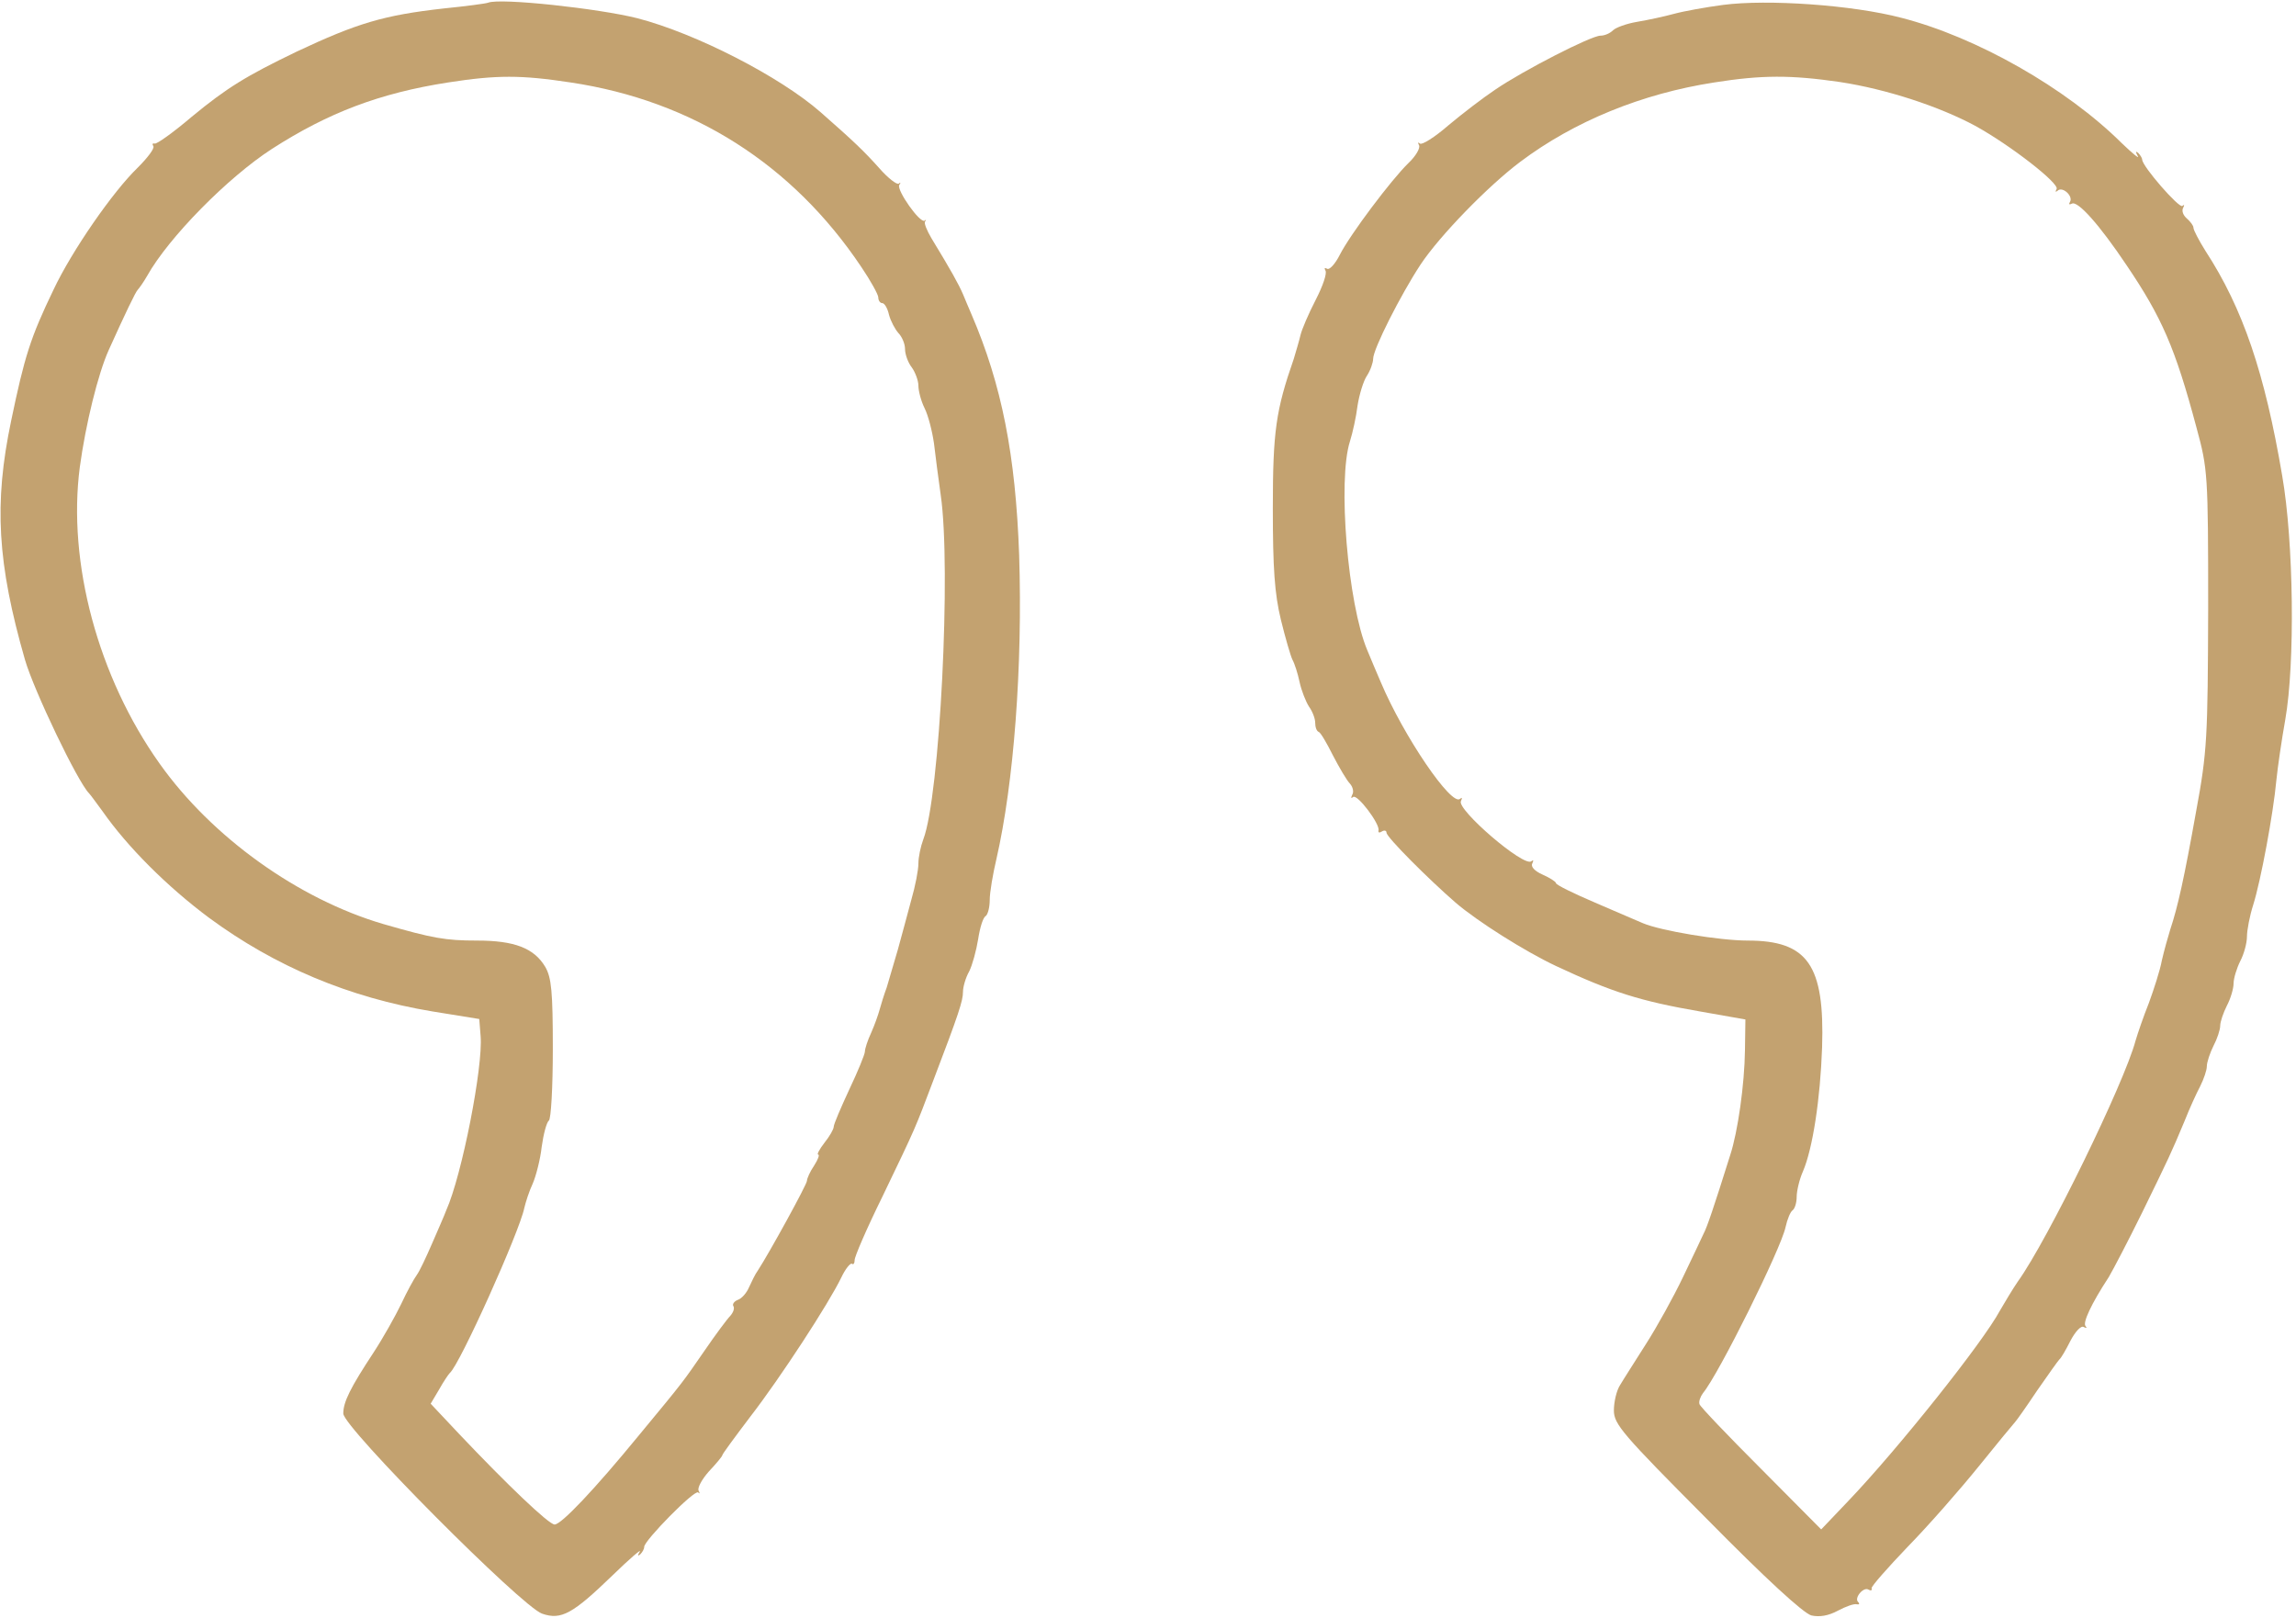 <?xml version="1.0" encoding="UTF-8"?> <svg xmlns="http://www.w3.org/2000/svg" width="515" height="363" viewBox="0 0 515 363" fill="none"> <path d="M109.5 0.6C109 0.8 104.5 1.4 99.5 1.9C86.1 3.4 80.1 5.2 66.5 11.6C55.1 17.1 50.9 19.7 43 26.2C38.9 29.7 35.1 32.4 34.7 32.2C34.2 32.1 34.1 32.3 34.4 32.8C34.7 33.3 33.1 35.4 30.9 37.6C25.3 43 16.1 56.3 12 65C6.8 75.8 5.5 80 2.5 94.4C-1.4 113 -0.6 126.4 5.6 148C7.6 154.9 17.4 175.4 20 178C20.3 178.3 21.6 180.1 23 182C28.6 190 37.5 198.9 46.9 205.9C61.7 216.8 78.3 223.8 97 226.9L107.5 228.6L107.8 232.4C108.4 239.2 103.6 263.7 100.1 271.5C99.7 272.6 98.2 276 96.9 279C95.6 282 94.1 285.2 93.5 286C92.9 286.8 91.3 289.7 90 292.5C88.7 295.2 85.9 300.2 83.8 303.4C78.6 311.3 77 314.5 77 317.1C77 320.2 117.1 360.5 121.6 362C125.9 363.5 128.5 362 137.4 353.4C141.2 349.7 144 347.3 143.5 348.1C143 348.9 143 349.2 143.6 348.7C144.1 348.2 144.5 347.5 144.5 347C144.5 345.6 155.8 334.1 156.6 334.8C157 335.2 157 335 156.7 334.4C156.4 333.8 157.4 331.9 159 330.1C160.7 328.3 162 326.7 162 326.5C162 326.2 164.9 322.3 168.3 317.8C175.1 309 185.9 292.4 188.7 286.6C189.6 284.7 190.7 283.3 191.1 283.5C191.4 283.8 191.7 283.4 191.7 282.7C191.6 282.1 194.4 275.6 197.9 268.5C205.7 252.3 205.2 253.3 209.3 242.5C215.1 227.3 216 224.5 216 222.5C216 221.4 216.6 219.3 217.4 217.9C218.1 216.5 219 213.2 219.4 210.7C219.8 208.1 220.5 205.8 221.1 205.5C221.6 205.1 222 203.5 222 201.9C222 200.2 222.7 196.1 223.5 192.7C227.4 175.7 229.4 149.5 228.6 124.5C227.8 102.1 224.7 86.3 217.9 70.5C217.4 69.4 216.6 67.4 216 66C215 63.7 213.4 60.8 208.9 53.4C207.9 51.7 207.2 50 207.5 49.7C207.8 49.3 207.7 49.2 207.4 49.5C206.4 50.2 201.1 42.7 201.7 41.5C202.1 41 202 40.8 201.6 41.2C201.2 41.5 199.2 40 197.2 37.7C193.8 33.9 191.5 31.7 184.1 25.2C175 17.2 156.1 7.5 143 4.1C134.3 1.9 112.2 -0.5 109.5 0.6ZM128 18.5C155.4 22.6 177.8 36.9 193.2 59.9C195.3 63 197 66.1 197 66.7C197 67.4 197.4 68 197.9 68C198.4 68 199.1 69.2 199.4 70.6C199.8 72.1 200.8 73.9 201.5 74.7C202.3 75.5 203 77.1 203 78.3C203 79.5 203.7 81.4 204.5 82.4C205.3 83.5 206 85.4 206 86.5C206 87.7 206.6 90 207.4 91.6C208.2 93.2 209.1 96.7 209.5 99.5C209.8 102.2 210.5 107.4 211 111C213.4 127.4 210.8 178.7 207.1 188.3C206.5 189.9 206 192.3 206 193.7C206 195.2 205.3 198.8 204.4 201.9C203.6 205 202.2 210 201.4 213C200.5 216 199.4 219.8 198.9 221.5C198.3 223.1 197.6 225.4 197.3 226.5C197 227.6 196.2 229.9 195.4 231.7C194.6 233.4 194 235.3 194 235.9C194 236.5 192.4 240.4 190.5 244.4C188.6 248.5 187 252.2 187 252.8C187 253.3 186.1 254.9 184.9 256.4C183.8 257.8 183.2 259 183.5 259C183.9 259 183.5 260.1 182.6 261.5C181.7 262.8 181 264.4 181 264.9C181 265.7 172.6 281 170 285C169.4 285.8 168.6 287.5 168 288.8C167.5 290 166.4 291.3 165.5 291.6C164.7 291.9 164.2 292.6 164.5 293C164.8 293.5 164.5 294.4 163.8 295.2C163.1 295.9 160.5 299.4 158.1 302.9C153.1 310.1 153.9 309.2 143.3 322C133.3 334.2 125.9 342 124.4 342C123.1 342 113.7 333 103 321.7L96.6 314.9L98.5 311.7C99.5 309.9 100.6 308.3 100.9 308C103.1 306.2 116.5 276.4 117.6 271C117.9 269.7 118.7 267.2 119.5 265.5C120.2 263.9 121.2 260.1 121.5 257.3C121.9 254.4 122.6 251.8 123.1 251.4C123.6 251.1 124 243.9 124 235.3C124 222.5 123.7 219.3 122.3 216.9C119.8 212.7 115.4 211 107 211C99.9 211 97.1 210.5 86 207.3C66.9 201.7 47.5 187.8 35.8 171.3C22 151.9 15.1 126.2 17.9 104.8C19.2 95.2 22 83.8 24.4 78.5C28.1 70.3 30.4 65.5 30.9 65C31.2 64.7 32.2 63.3 33 61.9C37.8 53.3 51.1 39.8 61 33.4C73.6 25.3 85.1 20.9 100.5 18.5C111.4 16.8 116.9 16.8 128 18.5Z" fill="#C3A270"></path> <path d="M386.5 1.1C382.7 1.6 377.7 2.5 375.5 3.1C373.3 3.7 369.6 4.5 367.2 4.9C364.8 5.3 362.4 6.2 361.8 6.8C361.1 7.5 359.9 8 359 8C356.9 8 341.7 15.8 335.4 20.1C332.7 21.9 328 25.5 324.9 28.1C321.8 30.8 318.9 32.6 318.5 32.2C318 31.8 318 32 318.3 32.6C318.6 33.2 317.6 35 315.9 36.6C312.1 40.3 302.9 52.5 300.5 57.2C299.5 59.2 298.2 60.6 297.7 60.3C297.1 60 297 60.1 297.3 60.7C297.7 61.3 296.7 64.2 295.1 67.3C293.5 70.4 292 73.9 291.7 75.2C291.4 76.5 290.7 78.8 290.2 80.5C286.2 92 285.5 96.7 285.5 114C285.5 127.5 285.9 133.2 287.3 139C288.3 143.1 289.5 147.2 289.9 148C290.4 148.9 291.1 151.1 291.5 153C291.9 154.9 292.9 157.4 293.6 158.5C294.4 159.6 295 161.2 295 162.1C295 163.1 295.3 164 295.8 164.2C296.2 164.3 297.6 166.7 299 169.5C300.4 172.2 302.1 175.1 302.8 175.8C303.5 176.6 303.7 177.7 303.3 178.3C303 179 303 179.2 303.5 178.8C304.4 178 309.6 184.9 309.2 186.3C309.1 186.8 309.4 186.9 310 186.5C310.5 186.2 311 186.3 311 186.8C311 187.8 320.4 197.2 326.5 202.5C331.4 206.7 342 213.4 349 216.7C361.6 222.6 368 224.6 381.3 226.9L391.5 228.7L391.4 235.6C391.3 243.3 389.8 253.9 388.1 259.1C384.3 271.2 382.9 275.3 382.1 276.8C381.7 277.7 379.6 282.1 377.5 286.5C375.4 290.9 371.7 297.6 369.2 301.5C366.8 305.3 364.1 309.5 363.4 310.7C362.6 311.9 362 314.5 362 316.4C362 319.5 363.9 321.7 382.8 340.7C396.1 354.2 404.5 361.9 406.3 362.4C408.1 362.8 410.1 362.5 412.3 361.3C414 360.4 415.9 359.7 416.5 359.9C417 360 417.2 359.8 416.8 359.4C415.8 358.5 418 355.9 419.1 356.6C419.6 356.9 420 356.8 419.8 356.3C419.7 355.9 423.4 351.7 427.9 347C432.5 342.3 439.6 334.2 443.8 329C448 323.8 451.7 319.3 452 319C452.3 318.7 454.5 315.6 456.9 312C459.4 308.4 461.6 305.3 461.9 305C462.3 304.7 463.4 302.8 464.4 300.8C465.5 298.7 466.8 297.3 467.4 297.7C468 298 468.2 298 467.8 297.5C467.1 296.8 469 292.6 473 286.5C474 284.8 477.4 278.3 480.5 272C486.6 259.5 486.9 258.9 490 251.5C491.1 248.7 492.7 245.2 493.5 243.7C494.3 242.1 495 240.1 495 239.2C495 238.3 495.7 236.2 496.5 234.6C497.3 233.1 498 231 498 230.1C498 229.2 498.7 227.2 499.5 225.6C500.3 224.1 501 221.8 501 220.6C501 219.5 501.7 217.2 502.5 215.6C503.3 214.1 504 211.6 504 210.1C504 208.7 504.6 205.5 505.4 203C507.1 197.6 509.9 182.6 510.6 175C510.9 172 511.8 165.9 512.6 161.4C514.8 148.9 514.5 121.6 511.9 106.7C508 83.7 503.1 69.2 494.7 56.3C493.2 53.9 492 51.6 492 51.1C492 50.6 491.3 49.7 490.5 49C489.7 48.3 489.3 47.3 489.7 46.6C490 46 490 45.8 489.5 46.2C488.8 46.8 480.5 37.3 480.5 35.8C480.5 35.5 480.1 34.8 479.6 34.3C479 33.8 479 34.1 479.5 35C480 35.8 478.4 34.5 475.9 32.1C463.4 19.7 443.3 8.3 426.5 4C415.5 1.1 396.4 -0.2 386.5 1.1ZM412.7 18.4C423.2 20 435 23.9 443 28.2C451 32.6 462 41.2 461.3 42.4C461 43 461 43.2 461.5 42.8C462.6 41.7 465.1 44 464.3 45.3C464 45.8 464.1 46 464.7 45.7C466 44.9 470.9 50.4 477 59.5C484.9 71.2 487.9 78 492.7 96C495.2 105.2 495.3 106.3 495.3 136.5C495.2 165.5 495.1 168.5 492.6 182C489.9 197.1 488.5 203.4 486.8 208.5C486.3 210.1 485.4 213.3 484.9 215.5C484.5 217.7 483.1 222 482 225C480.8 228 479.5 231.8 479 233.5C476.5 242.9 459.3 278.2 452.6 287.5C451.5 289.1 449.7 292.1 448.6 294C444.8 301.1 425.7 325.1 414.5 336.8L408.5 343.1L395 329.5C387.6 322.1 381.3 315.5 381.2 315C381 314.4 381.4 313.3 382 312.5C385.5 308.3 399.5 280.1 400.5 275.3C400.9 273.5 401.6 271.8 402.1 271.5C402.6 271.1 403 269.8 403 268.5C403 267.2 403.6 264.6 404.4 262.8C406.6 257.7 408.3 246.5 408.7 235C409.3 216.5 405.5 211 392 211C385.7 211 372.5 208.8 368.5 207.1C367.4 206.6 362.6 204.6 357.8 202.5C352.9 200.4 349 198.5 349 198.1C349 197.8 347.6 196.9 346 196.2C344.2 195.4 343.3 194.4 343.7 193.7C344 193 344 192.8 343.5 193.2C341.9 194.7 326.6 181.5 327.7 179.7C328 179 328 178.8 327.5 179.2C325.6 181 314.8 165.1 309.7 153C308.9 151.1 307.5 147.9 306.7 145.9C302.3 135.5 300 107.7 302.8 99C303.4 97.1 304.2 93.5 304.5 91C304.9 88.5 305.8 85.5 306.6 84.3C307.4 83.1 308 81.3 308 80.5C308 78.3 314.2 66.1 318.6 59.4C322.9 52.9 333.8 41.7 341 36.3C353.1 27.2 368.3 21 384.5 18.5C395.2 16.8 401.7 16.8 412.7 18.4Z" fill="#C3A270"></path> </svg> 